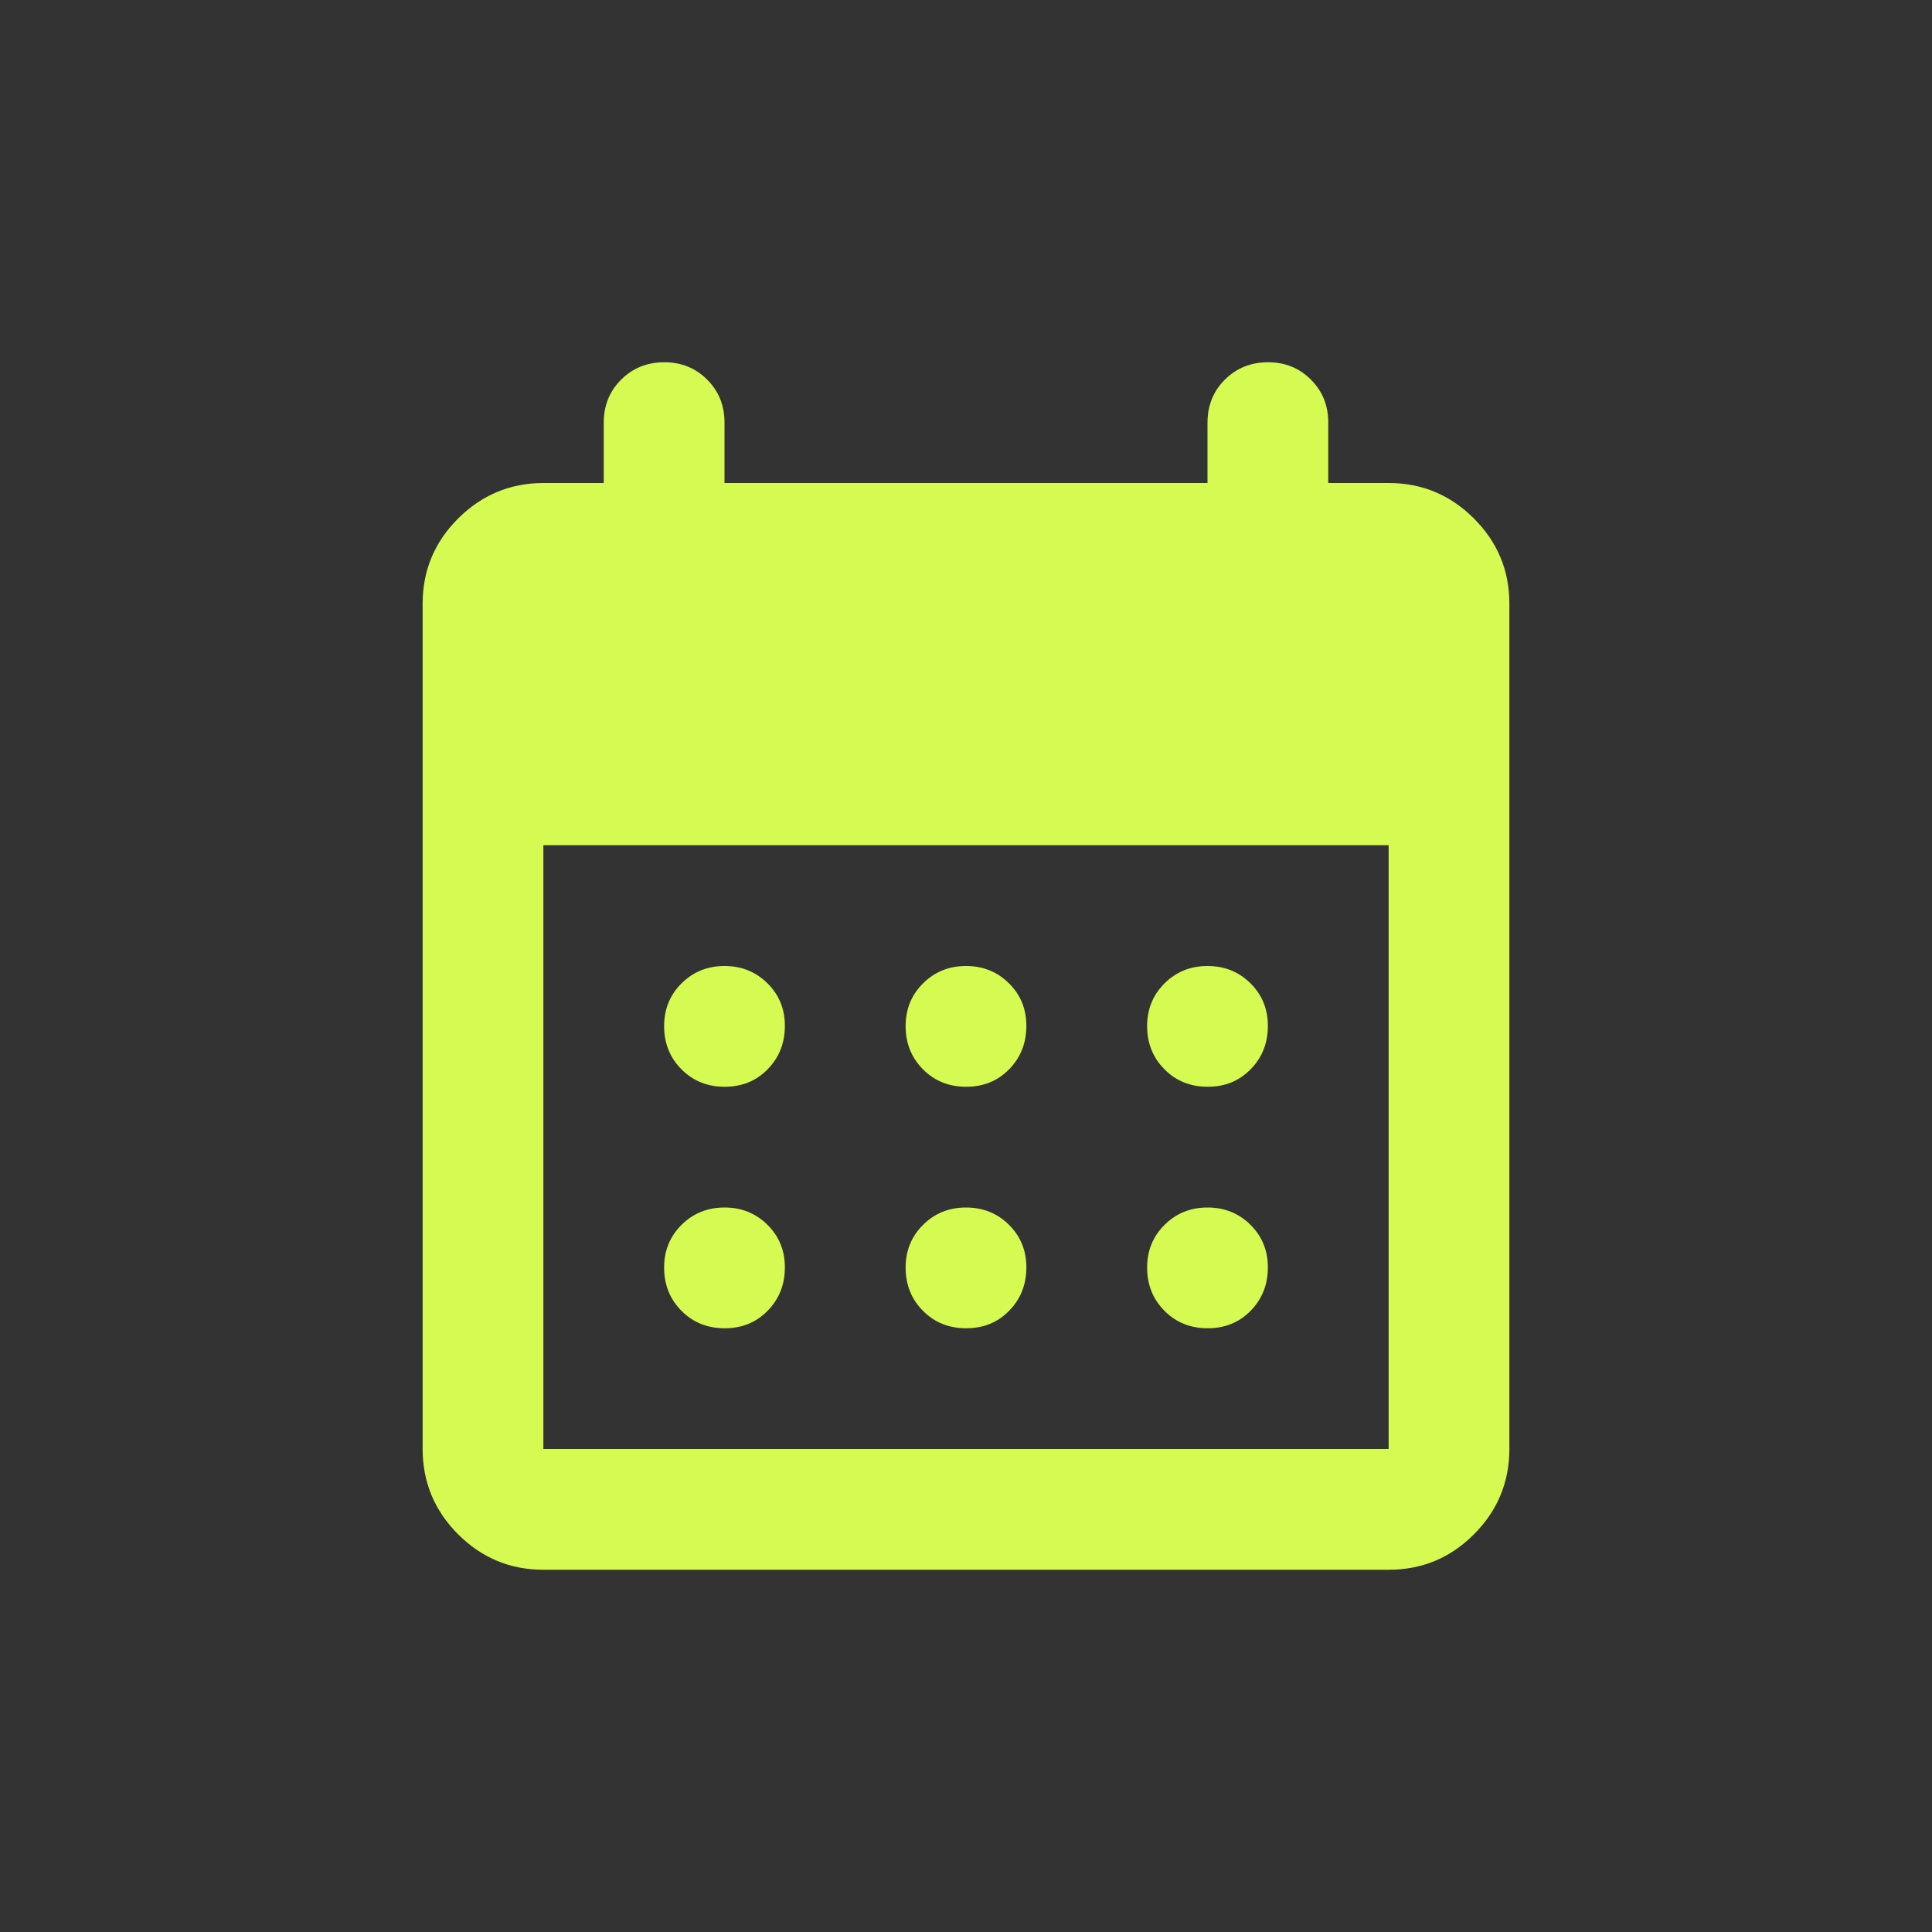 <svg width="32" height="32" viewBox="0 0 32 32" fill="none" xmlns="http://www.w3.org/2000/svg">
<rect x="0" y="0" width="32" height="32" fill="#333333" stroke="none"/>
<path d="M9 26C8.45 26 7.979 25.804 7.588 25.413C7.197 25.022 7.001 24.551 7 24V10C7 9.45 7.196 8.979 7.588 8.588C7.98 8.197 8.451 8.001 9 8H10V7C10 6.717 10.096 6.479 10.288 6.288C10.48 6.097 10.717 6.001 11 6C11.283 5.999 11.52 6.095 11.713 6.288C11.906 6.481 12.001 6.718 12 7V8H20V7C20 6.717 20.096 6.479 20.288 6.288C20.48 6.097 20.717 6.001 21 6C21.283 5.999 21.52 6.095 21.713 6.288C21.906 6.481 22.001 6.718 22 7V8H23C23.55 8 24.021 8.196 24.413 8.588C24.805 8.98 25.001 9.451 25 10V24C25 24.55 24.804 25.021 24.413 25.413C24.022 25.805 23.551 26.001 23 26H9ZM9 24H23V14H9V24ZM16 18C15.717 18 15.479 17.904 15.288 17.712C15.097 17.52 15.001 17.283 15 17C14.999 16.717 15.095 16.48 15.288 16.288C15.481 16.096 15.718 16 16 16C16.282 16 16.52 16.096 16.713 16.288C16.906 16.48 17.002 16.717 17 17C16.998 17.283 16.902 17.52 16.712 17.713C16.522 17.906 16.285 18.001 16 18ZM12 18C11.717 18 11.479 17.904 11.288 17.712C11.097 17.52 11.001 17.283 11 17C10.999 16.717 11.095 16.48 11.288 16.288C11.481 16.096 11.718 16 12 16C12.282 16 12.52 16.096 12.713 16.288C12.906 16.48 13.002 16.717 13 17C12.998 17.283 12.902 17.52 12.712 17.713C12.522 17.906 12.285 18.001 12 18ZM20 18C19.717 18 19.479 17.904 19.288 17.712C19.097 17.52 19.001 17.283 19 17C18.999 16.717 19.095 16.48 19.288 16.288C19.481 16.096 19.718 16 20 16C20.282 16 20.52 16.096 20.713 16.288C20.906 16.48 21.002 16.717 21 17C20.998 17.283 20.902 17.52 20.712 17.713C20.522 17.906 20.285 18.001 20 18ZM16 22C15.717 22 15.479 21.904 15.288 21.712C15.097 21.52 15.001 21.283 15 21C14.999 20.717 15.095 20.48 15.288 20.288C15.481 20.096 15.718 20 16 20C16.282 20 16.52 20.096 16.713 20.288C16.906 20.48 17.002 20.717 17 21C16.998 21.283 16.902 21.52 16.712 21.713C16.522 21.906 16.285 22.001 16 22ZM12 22C11.717 22 11.479 21.904 11.288 21.712C11.097 21.52 11.001 21.283 11 21C10.999 20.717 11.095 20.48 11.288 20.288C11.481 20.096 11.718 20 12 20C12.282 20 12.52 20.096 12.713 20.288C12.906 20.48 13.002 20.717 13 21C12.998 21.283 12.902 21.52 12.712 21.713C12.522 21.906 12.285 22.001 12 22ZM20 22C19.717 22 19.479 21.904 19.288 21.712C19.097 21.52 19.001 21.283 19 21C18.999 20.717 19.095 20.48 19.288 20.288C19.481 20.096 19.718 20 20 20C20.282 20 20.52 20.096 20.713 20.288C20.906 20.48 21.002 20.717 21 21C20.998 21.283 20.902 21.52 20.712 21.713C20.522 21.906 20.285 22.001 20 22Z" fill="#D5FA52"/>
</svg>
